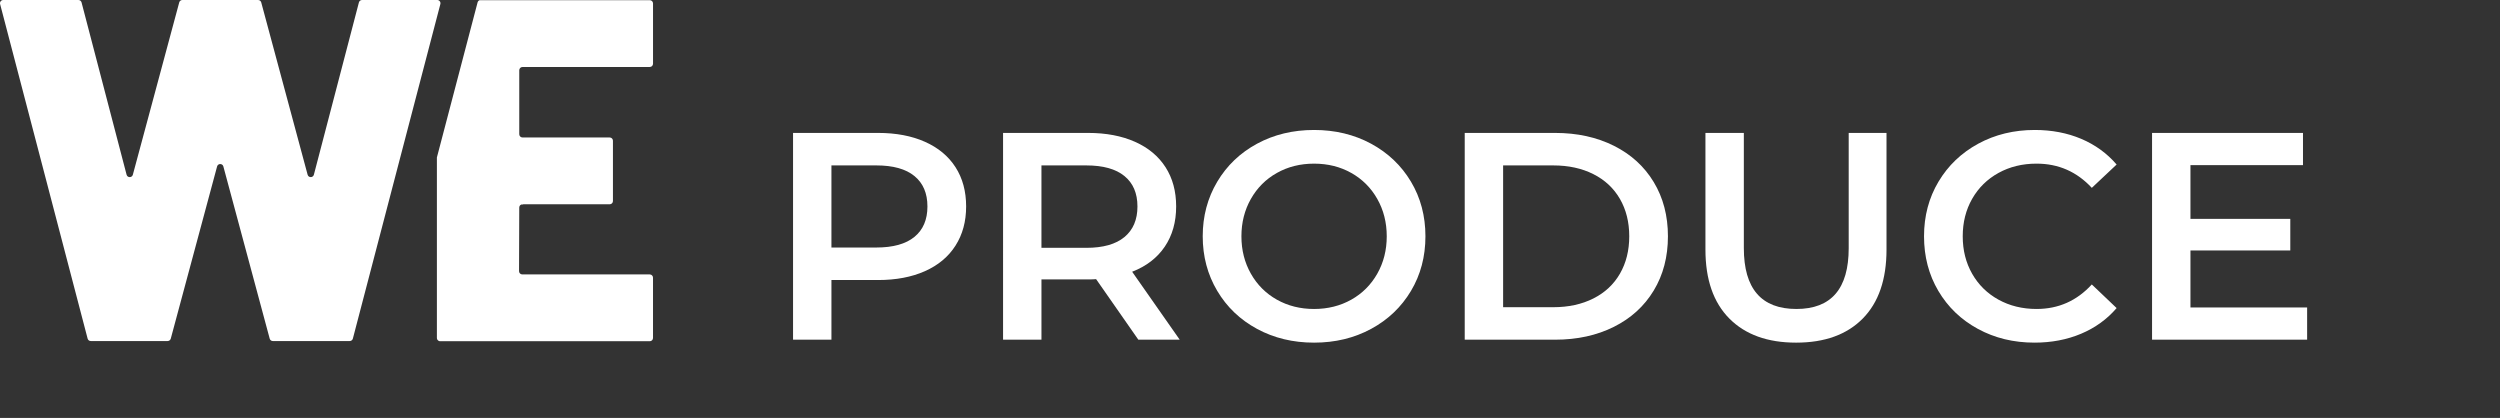<?xml version="1.0" encoding="utf-8"?>
<!-- Generator: Adobe Illustrator 16.0.0, SVG Export Plug-In . SVG Version: 6.00 Build 0)  -->
<!DOCTYPE svg PUBLIC "-//W3C//DTD SVG 1.1//EN" "http://www.w3.org/Graphics/SVG/1.1/DTD/svg11.dtd">
<svg version="1.1" id="Livello_1" xmlns="http://www.w3.org/2000/svg" xmlns:xlink="http://www.w3.org/1999/xlink" x="0px" y="0px"
	 width="441.111px" height="73.747px" viewBox="0 0 441.111 73.747" enable-background="new 0 0 441.111 73.747"
	 xml:space="preserve">
<rect x="0" y="0" width="441.111" height="73.747" fill="#333333" stroke="none"/>
<g>
	<path fill="#FFFFFF" d="M14.389,0.428l7.945,30.395c0.148,0.568,0.953,0.571,1.106,0.004l8.184-30.402
		C31.691,0.174,31.919,0,32.177,0H45.54c0.259,0,0.485,0.174,0.553,0.424l8.184,30.402c0.152,0.567,0.958,0.564,1.106-0.004
		l7.945-30.395C63.393,0.176,63.621,0,63.882,0h13.265c0.374,0,0.647,0.354,0.554,0.717l-15.441,59.03
		c-0.066,0.252-0.294,0.428-0.554,0.428H48.139c-0.259,0-0.485-0.174-0.553-0.424l-8.176-30.384c-0.152-0.563-0.953-0.563-1.105,0
		L30.131,59.75c-0.067,0.25-0.294,0.424-0.553,0.424H16.012c-0.26,0-0.487-0.176-0.553-0.428L0.018,0.717
		C-0.076,0.354,0.197,0,0.571,0h13.266C14.096,0,14.324,0.176,14.389,0.428"/>
	<g>
		<path fill="#FFFFFF" d="M91.954,36.1c0.132,0.029,0.27,0.012,0.393-0.056h-0.153C92.106,36.044,92.027,36.066,91.954,36.1z"/>
	</g>
	<path fill="#FFFFFF" d="M92.195,11.819h14.668h7.787c0.316,0,0.572-0.256,0.572-0.571V0.604c0-0.315-0.256-0.571-0.572-0.571
		h-0.627H91.098h-6.477c-0.17,0.063-0.305,0.204-0.353,0.388l-7.181,27.363v31.851c0,0.229,0.137,0.422,0.331,0.514
		c0.073,0.035,0.154,0.059,0.241,0.059h36.989c0.316,0,0.572-0.256,0.572-0.572V48.993c0-0.316-0.256-0.572-0.572-0.572h-14.082
		h-8.413c-0.317,0-0.573-0.258-0.572-0.574l0.038-11.232c0-0.229,0.138-0.424,0.333-0.515c0.073-0.033,0.152-0.056,0.239-0.056
		h0.153h15.234c0.316,0,0.572-0.256,0.572-0.571V24.829c0-0.315-0.256-0.572-0.572-0.572h-8.12h-7.266
		c-0.316,0-0.572-0.257-0.572-0.571V12.392C91.623,12.076,91.879,11.819,92.195,11.819z"/>
</g>
<g>
	<path fill="#FFFFFF" d="M163.198,25.017c2.346,1.043,4.144,2.537,5.395,4.482c1.251,1.946,1.876,4.257,1.876,6.932
		c0,2.64-0.625,4.943-1.876,6.906s-3.049,3.465-5.395,4.508c-2.345,1.043-5.099,1.564-8.26,1.564h-8.235v10.527h-6.774V23.453h15.01
		C158.099,23.453,160.853,23.975,163.198,25.017z M161.348,41.799c1.528-1.252,2.293-3.041,2.293-5.369
		c0-2.327-0.765-4.117-2.293-5.368c-1.529-1.251-3.771-1.876-6.724-1.876h-7.922v14.488h7.922
		C157.578,43.674,159.819,43.049,161.348,41.799z"/>
	<path fill="#FFFFFF" d="M200.853,59.936l-7.452-10.684c-0.313,0.033-0.782,0.051-1.407,0.051h-8.235v10.633h-6.774V23.453h15.01
		c3.161,0,5.915,0.521,8.26,1.563c2.346,1.043,4.144,2.537,5.395,4.482c1.251,1.946,1.876,4.257,1.876,6.932
		c0,2.746-0.669,5.107-2.006,7.087c-1.338,1.98-3.258,3.459-5.76,4.43l8.392,11.988H200.853z M198.404,31.063
		c-1.529-1.251-3.771-1.876-6.724-1.876h-7.922v14.541h7.922c2.953,0,5.194-0.633,6.724-1.902c1.528-1.268,2.293-3.066,2.293-5.394
		C200.697,34.104,199.932,32.313,198.404,31.063z"/>
	<path fill="#FFFFFF" d="M221.803,58.034c-2.988-1.615-5.334-3.857-7.036-6.723c-1.702-2.867-2.554-6.072-2.554-9.617
		c0-3.543,0.852-6.749,2.554-9.615s4.048-5.107,7.036-6.724c2.987-1.615,6.34-2.423,10.059-2.423c3.718,0,7.07,0.808,10.059,2.423
		c2.987,1.616,5.333,3.849,7.036,6.697c1.701,2.85,2.554,6.063,2.554,9.641c0,3.58-0.853,6.793-2.554,9.643
		c-1.703,2.85-4.049,5.082-7.036,6.697c-2.988,1.615-6.341,2.424-10.059,2.424C228.143,60.458,224.791,59.649,221.803,58.034z
		 M238.428,52.874c1.945-1.094,3.475-2.623,4.587-4.586c1.111-1.963,1.668-4.16,1.668-6.594c0-2.432-0.557-4.628-1.668-6.592
		c-1.112-1.963-2.642-3.492-4.587-4.586c-1.946-1.095-4.135-1.642-6.566-1.642c-2.433,0-4.621,0.547-6.566,1.642
		c-1.946,1.094-3.476,2.623-4.587,4.586c-1.112,1.964-1.668,4.161-1.668,6.592c0,2.434,0.556,4.631,1.668,6.594
		c1.111,1.963,2.641,3.492,4.587,4.586c1.945,1.094,4.134,1.643,6.566,1.643C234.294,54.516,236.482,53.967,238.428,52.874z"/>
	<path fill="#FFFFFF" d="M258.442,23.453h15.947c3.891,0,7.349,0.756,10.371,2.268c3.023,1.512,5.368,3.648,7.036,6.41
		c1.668,2.763,2.502,5.95,2.502,9.563c0,3.615-0.834,6.803-2.502,9.564s-4.013,4.898-7.036,6.41
		c-3.022,1.512-6.48,2.268-10.371,2.268h-15.947V23.453z M274.077,54.204c2.675,0,5.029-0.514,7.062-1.539
		c2.033-1.023,3.597-2.482,4.691-4.377c1.094-1.895,1.642-4.092,1.642-6.594c0-2.5-0.548-4.698-1.642-6.592
		c-1.095-1.894-2.658-3.353-4.691-4.378c-2.032-1.024-4.387-1.537-7.062-1.537h-8.86v25.017H274.077z"/>
	<path fill="#FFFFFF" d="M305.138,56.209c-2.814-2.832-4.222-6.889-4.222-12.17V23.453h6.775V43.78
		c0,7.158,3.092,10.736,9.277,10.736c6.149,0,9.225-3.578,9.225-10.736V23.453h6.671V44.04c0,5.281-1.399,9.338-4.195,12.17
		c-2.797,2.832-6.715,4.248-11.753,4.248S307.953,59.042,305.138,56.209z"/>
	<path fill="#FFFFFF" d="M348.995,58.034c-2.971-1.615-5.299-3.848-6.983-6.697c-1.687-2.85-2.528-6.063-2.528-9.643
		c0-3.578,0.852-6.792,2.554-9.641c1.702-2.849,4.039-5.081,7.01-6.697c2.971-1.615,6.298-2.423,9.98-2.423
		c2.988,0,5.715,0.521,8.183,1.563c2.467,1.042,4.552,2.554,6.254,4.534l-4.378,4.117c-2.641-2.849-5.889-4.273-9.746-4.273
		c-2.501,0-4.742,0.547-6.723,1.642c-1.98,1.094-3.527,2.614-4.639,4.56c-1.112,1.946-1.668,4.152-1.668,6.619
		c0,2.469,0.556,4.674,1.668,6.619c1.111,1.947,2.658,3.467,4.639,4.561s4.222,1.643,6.723,1.643c3.857,0,7.105-1.441,9.746-4.326
		l4.378,4.17c-1.702,1.98-3.796,3.49-6.28,4.533s-5.221,1.564-8.208,1.564C355.292,60.458,351.966,59.649,348.995,58.034z"/>
	<path fill="#FFFFFF" d="M407.079,54.254v5.682h-27.361V23.453h26.632v5.681h-19.857v9.486h17.616v5.576h-17.616v10.059H407.079z"/>
</g>
</svg>
